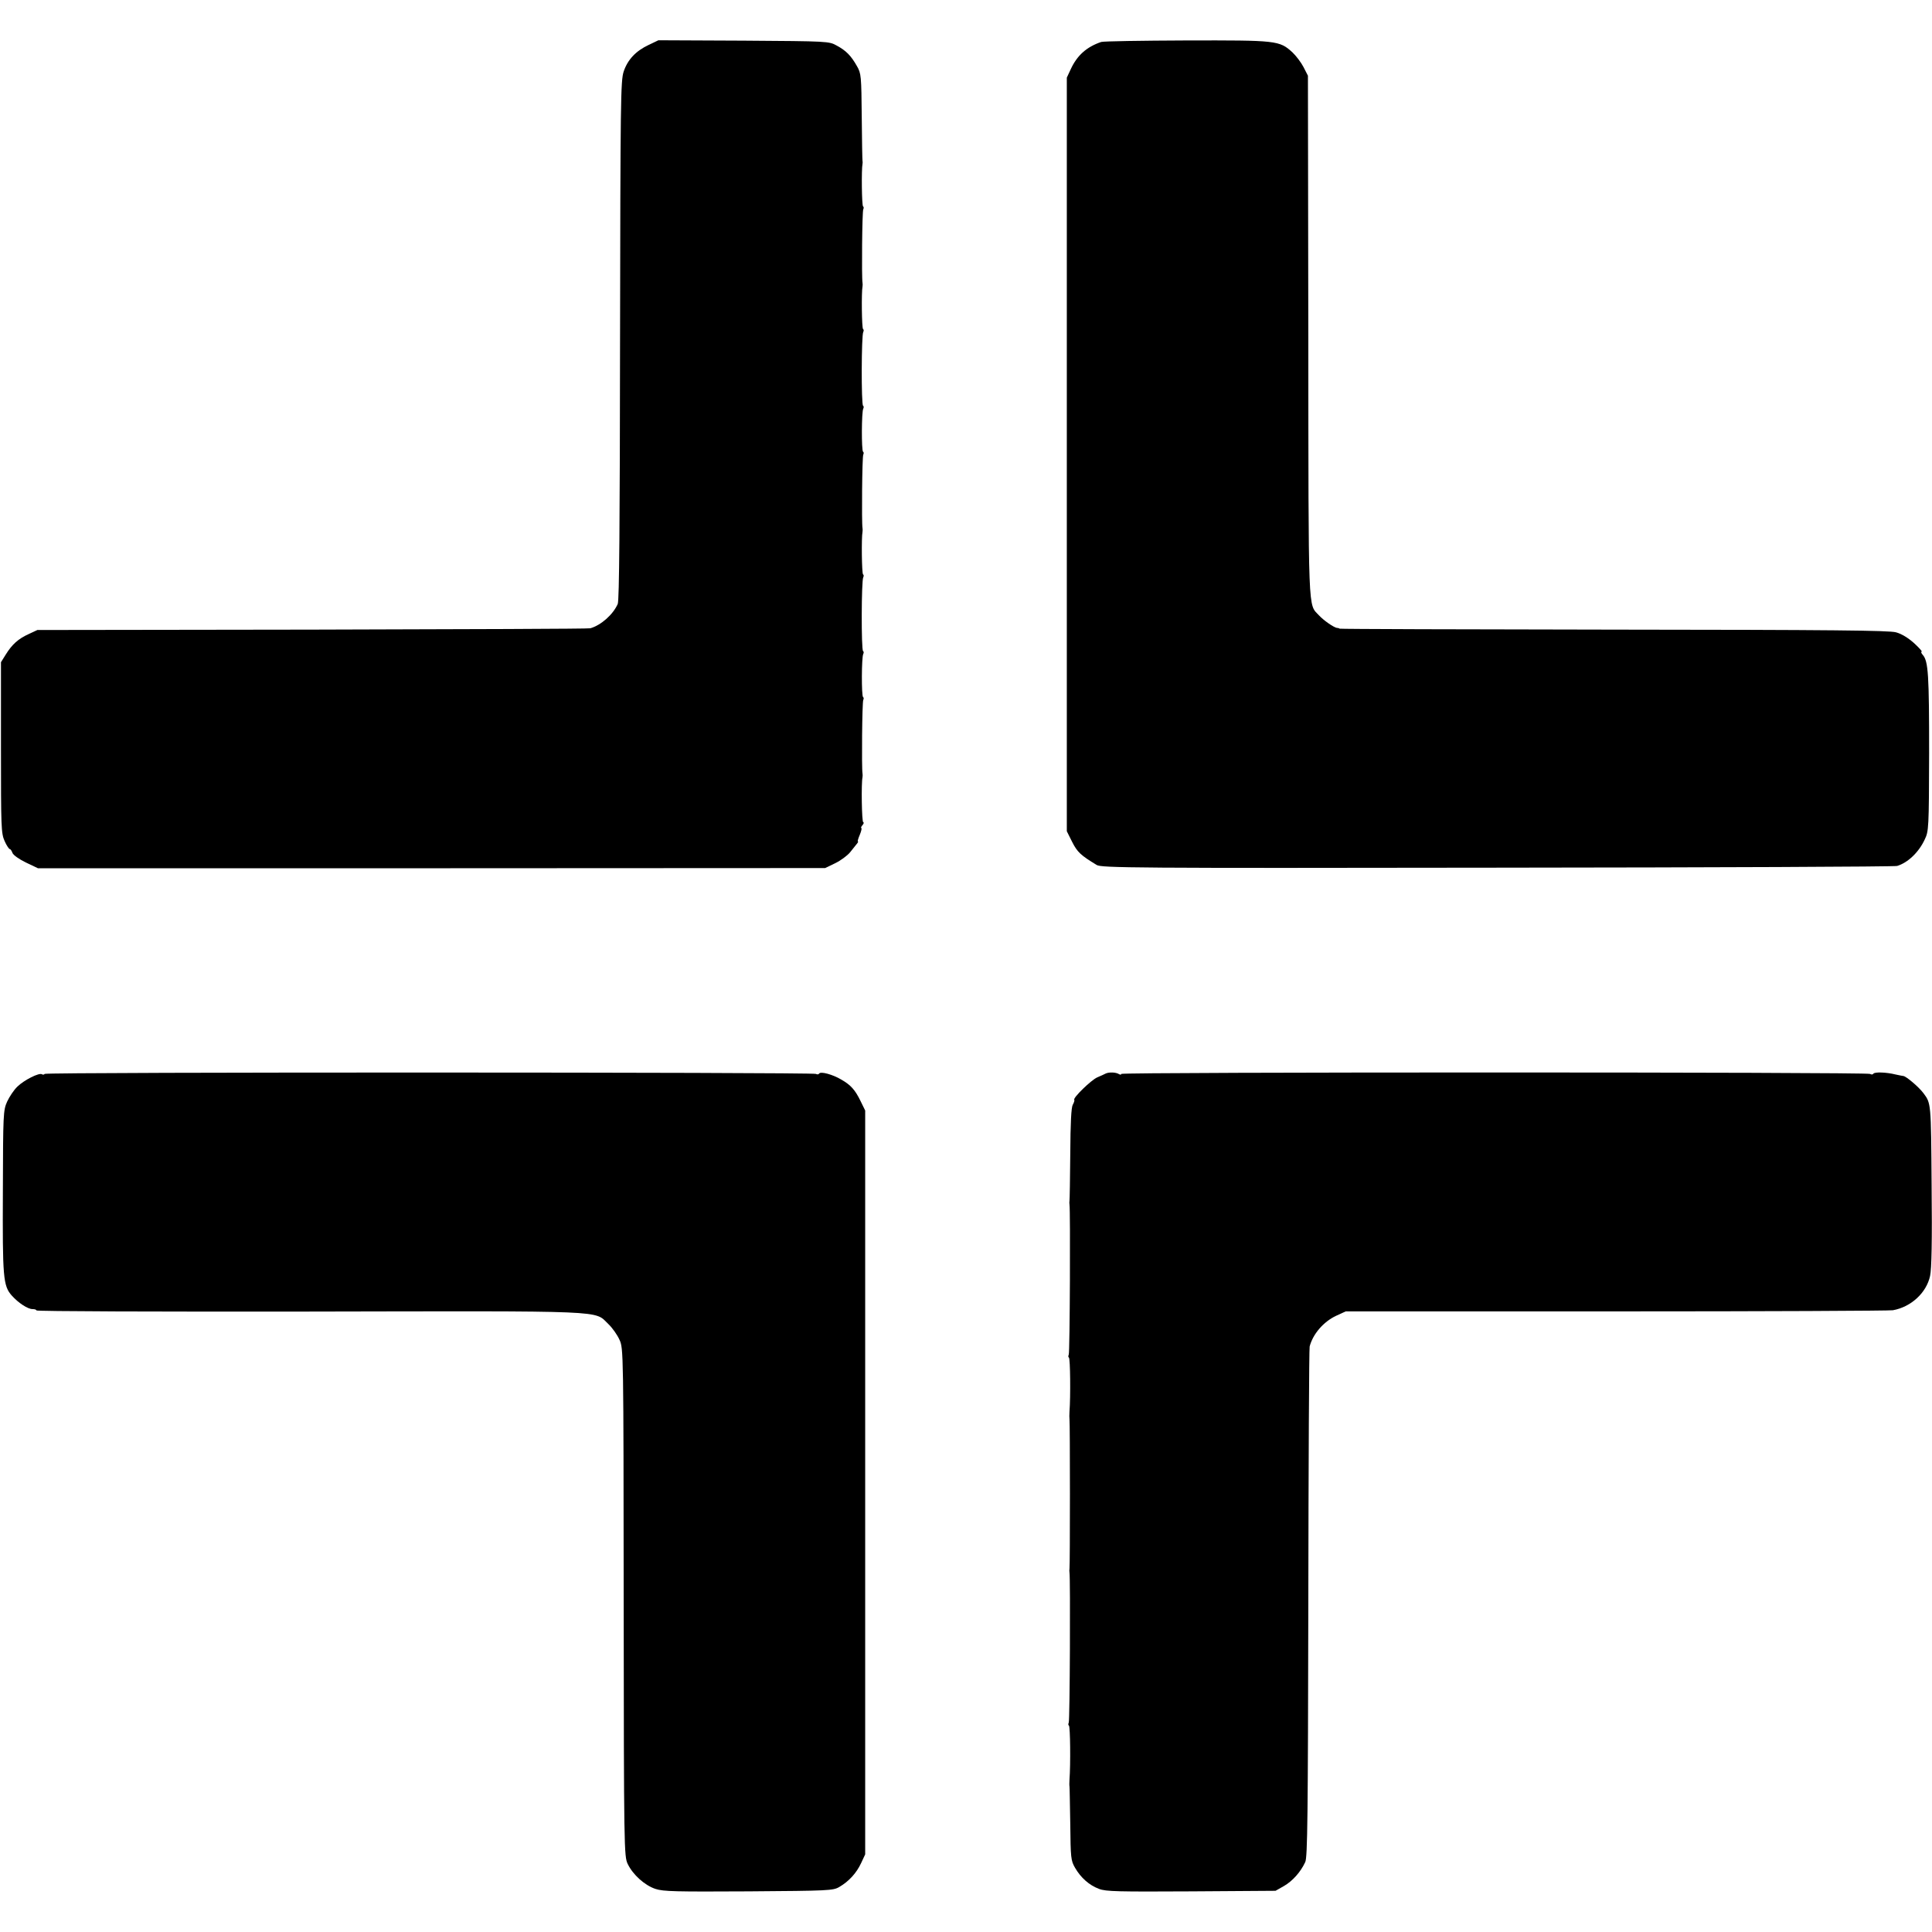 <?xml version="1.0" standalone="no"?>
<!DOCTYPE svg PUBLIC "-//W3C//DTD SVG 20010904//EN"
 "http://www.w3.org/TR/2001/REC-SVG-20010904/DTD/svg10.dtd">
<svg version="1.0" xmlns="http://www.w3.org/2000/svg"
 width="1008pt" height="1008pt" viewBox="0 0 1008 1008"
 preserveAspectRatio="xMidYMid meet">
<g transform="translate(0,1008) scale(0.1,-0.1)"
fill="#000000" stroke="none">
<path d="M3385 9846 c-68 -32 -110 -77 -131 -139 -16 -48 -17 -154 -19 -1402
-1 -961 -4 -1357 -12 -1376 -24 -55 -87 -111 -143 -127 -8 -3 -661 -5 -1450
-7 l-1435 -2 -45 -21 c-55 -25 -87 -54 -120 -107 l-25 -40 0 -445 c0 -417 1
-448 19 -488 10 -23 23 -42 27 -42 4 0 10 -9 14 -20 4 -11 33 -32 70 -50 l63
-30 2054 0 2053 1 52 25 c29 14 64 40 78 57 14 18 30 38 36 45 5 6 8 12 5 12
-3 0 2 16 10 35 8 19 11 35 8 35 -4 0 -1 7 6 15 7 8 8 15 4 15 -8 0 -11 204
-4 235 1 6 1 15 0 20 -5 26 -2 374 4 383 3 6 3 13 -1 15 -9 6 -8 210 1 225 3
6 3 13 -1 15 -10 6 -9 370 1 385 3 6 3 13 -1 15 -7 4 -9 194 -3 222 1 6 1 15
0 20 -5 26 -2 374 4 383 3 6 3 13 -1 15 -9 6 -8 210 1 225 3 6 3 13 -1 15 -10
6 -9 370 1 385 3 6 3 13 -1 15 -7 4 -9 194 -3 222 1 6 1 15 0 20 -5 26 -2 374
4 383 3 6 3 13 -1 15 -7 4 -9 194 -3 222 1 6 1 12 0 15 -1 3 -3 106 -4 230 -2
214 -3 227 -25 265 -31 55 -57 81 -105 107 -41 23 -44 23 -486 26 l-445 2 -50
-24z"/>
<path d="M5745 9861 c-76 -26 -125 -70 -158 -141 l-21 -45 0 -1966 0 -1966 28
-56 c27 -53 44 -69 128 -120 25 -15 188 -17 2090 -14 1135 1 2073 5 2086 9 56
17 113 71 144 138 21 43 22 59 23 450 0 407 -4 480 -33 513 -8 9 -11 17 -6 17
5 0 -13 20 -39 44 -30 27 -65 49 -95 57 -37 10 -332 13 -1472 14 -784 1 -1427
3 -1430 5 -3 2 -9 4 -15 4 -17 3 -69 39 -93 65 -58 63 -55 -24 -56 1456 l-2
1360 -23 45 c-13 25 -39 59 -58 77 -68 62 -81 63 -552 62 -234 -1 -435 -4
-446 -8z"/>
<path d="M233 4477 c-2 -4 -9 -5 -14 -2 -14 10 -93 -30 -128 -64 -18 -17 -42
-53 -54 -79 -20 -45 -21 -63 -22 -467 -2 -450 1 -494 47 -545 34 -38 83 -70
107 -70 12 0 21 -3 21 -7 0 -5 640 -7 1422 -6 1584 3 1486 7 1562 -65 21 -20
47 -57 58 -82 21 -44 21 -61 22 -1370 1 -1285 2 -1326 21 -1365 27 -56 88
-111 144 -130 42 -14 107 -15 487 -13 418 3 441 4 473 23 50 29 90 73 114 125
l21 45 0 1940 0 1941 -24 49 c-28 58 -51 84 -100 112 -45 27 -108 44 -116 32
-3 -5 -10 -6 -17 -2 -15 9 -4018 10 -4024 0z"/>
<path d="M5769 4479 c-8 -4 -27 -13 -44 -20 -31 -13 -129 -108 -120 -117 2 -2
-1 -14 -8 -26 -8 -14 -12 -96 -13 -256 -1 -129 -3 -239 -4 -245 -1 -5 -1 -14
0 -20 5 -26 2 -774 -4 -783 -3 -6 -3 -13 1 -15 7 -5 9 -203 3 -282 -1 -16 -1
-34 0 -40 3 -14 3 -768 0 -780 -1 -5 -1 -14 0 -20 5 -26 2 -774 -4 -783 -3 -6
-3 -13 1 -15 7 -5 9 -203 3 -282 -1 -16 -1 -32 0 -35 1 -3 2 -90 4 -195 2
-179 3 -192 25 -230 30 -52 74 -91 125 -110 35 -14 101 -15 481 -13 l440 3 44
25 c45 26 87 73 111 125 12 25 14 244 16 1350 1 726 4 1329 7 1340 17 65 72
129 138 160 l50 23 1412 0 c777 0 1426 3 1443 6 95 17 175 91 194 179 8 36 11
183 8 472 -3 435 -3 428 -43 482 -24 32 -89 87 -104 89 -3 0 -22 4 -41 8 -48
12 -110 14 -116 4 -3 -5 -11 -5 -17 -1 -16 10 -3907 10 -3907 0 0 -5 -5 -5
-12 -1 -16 10 -52 11 -69 3z"/>
</g>
</svg>